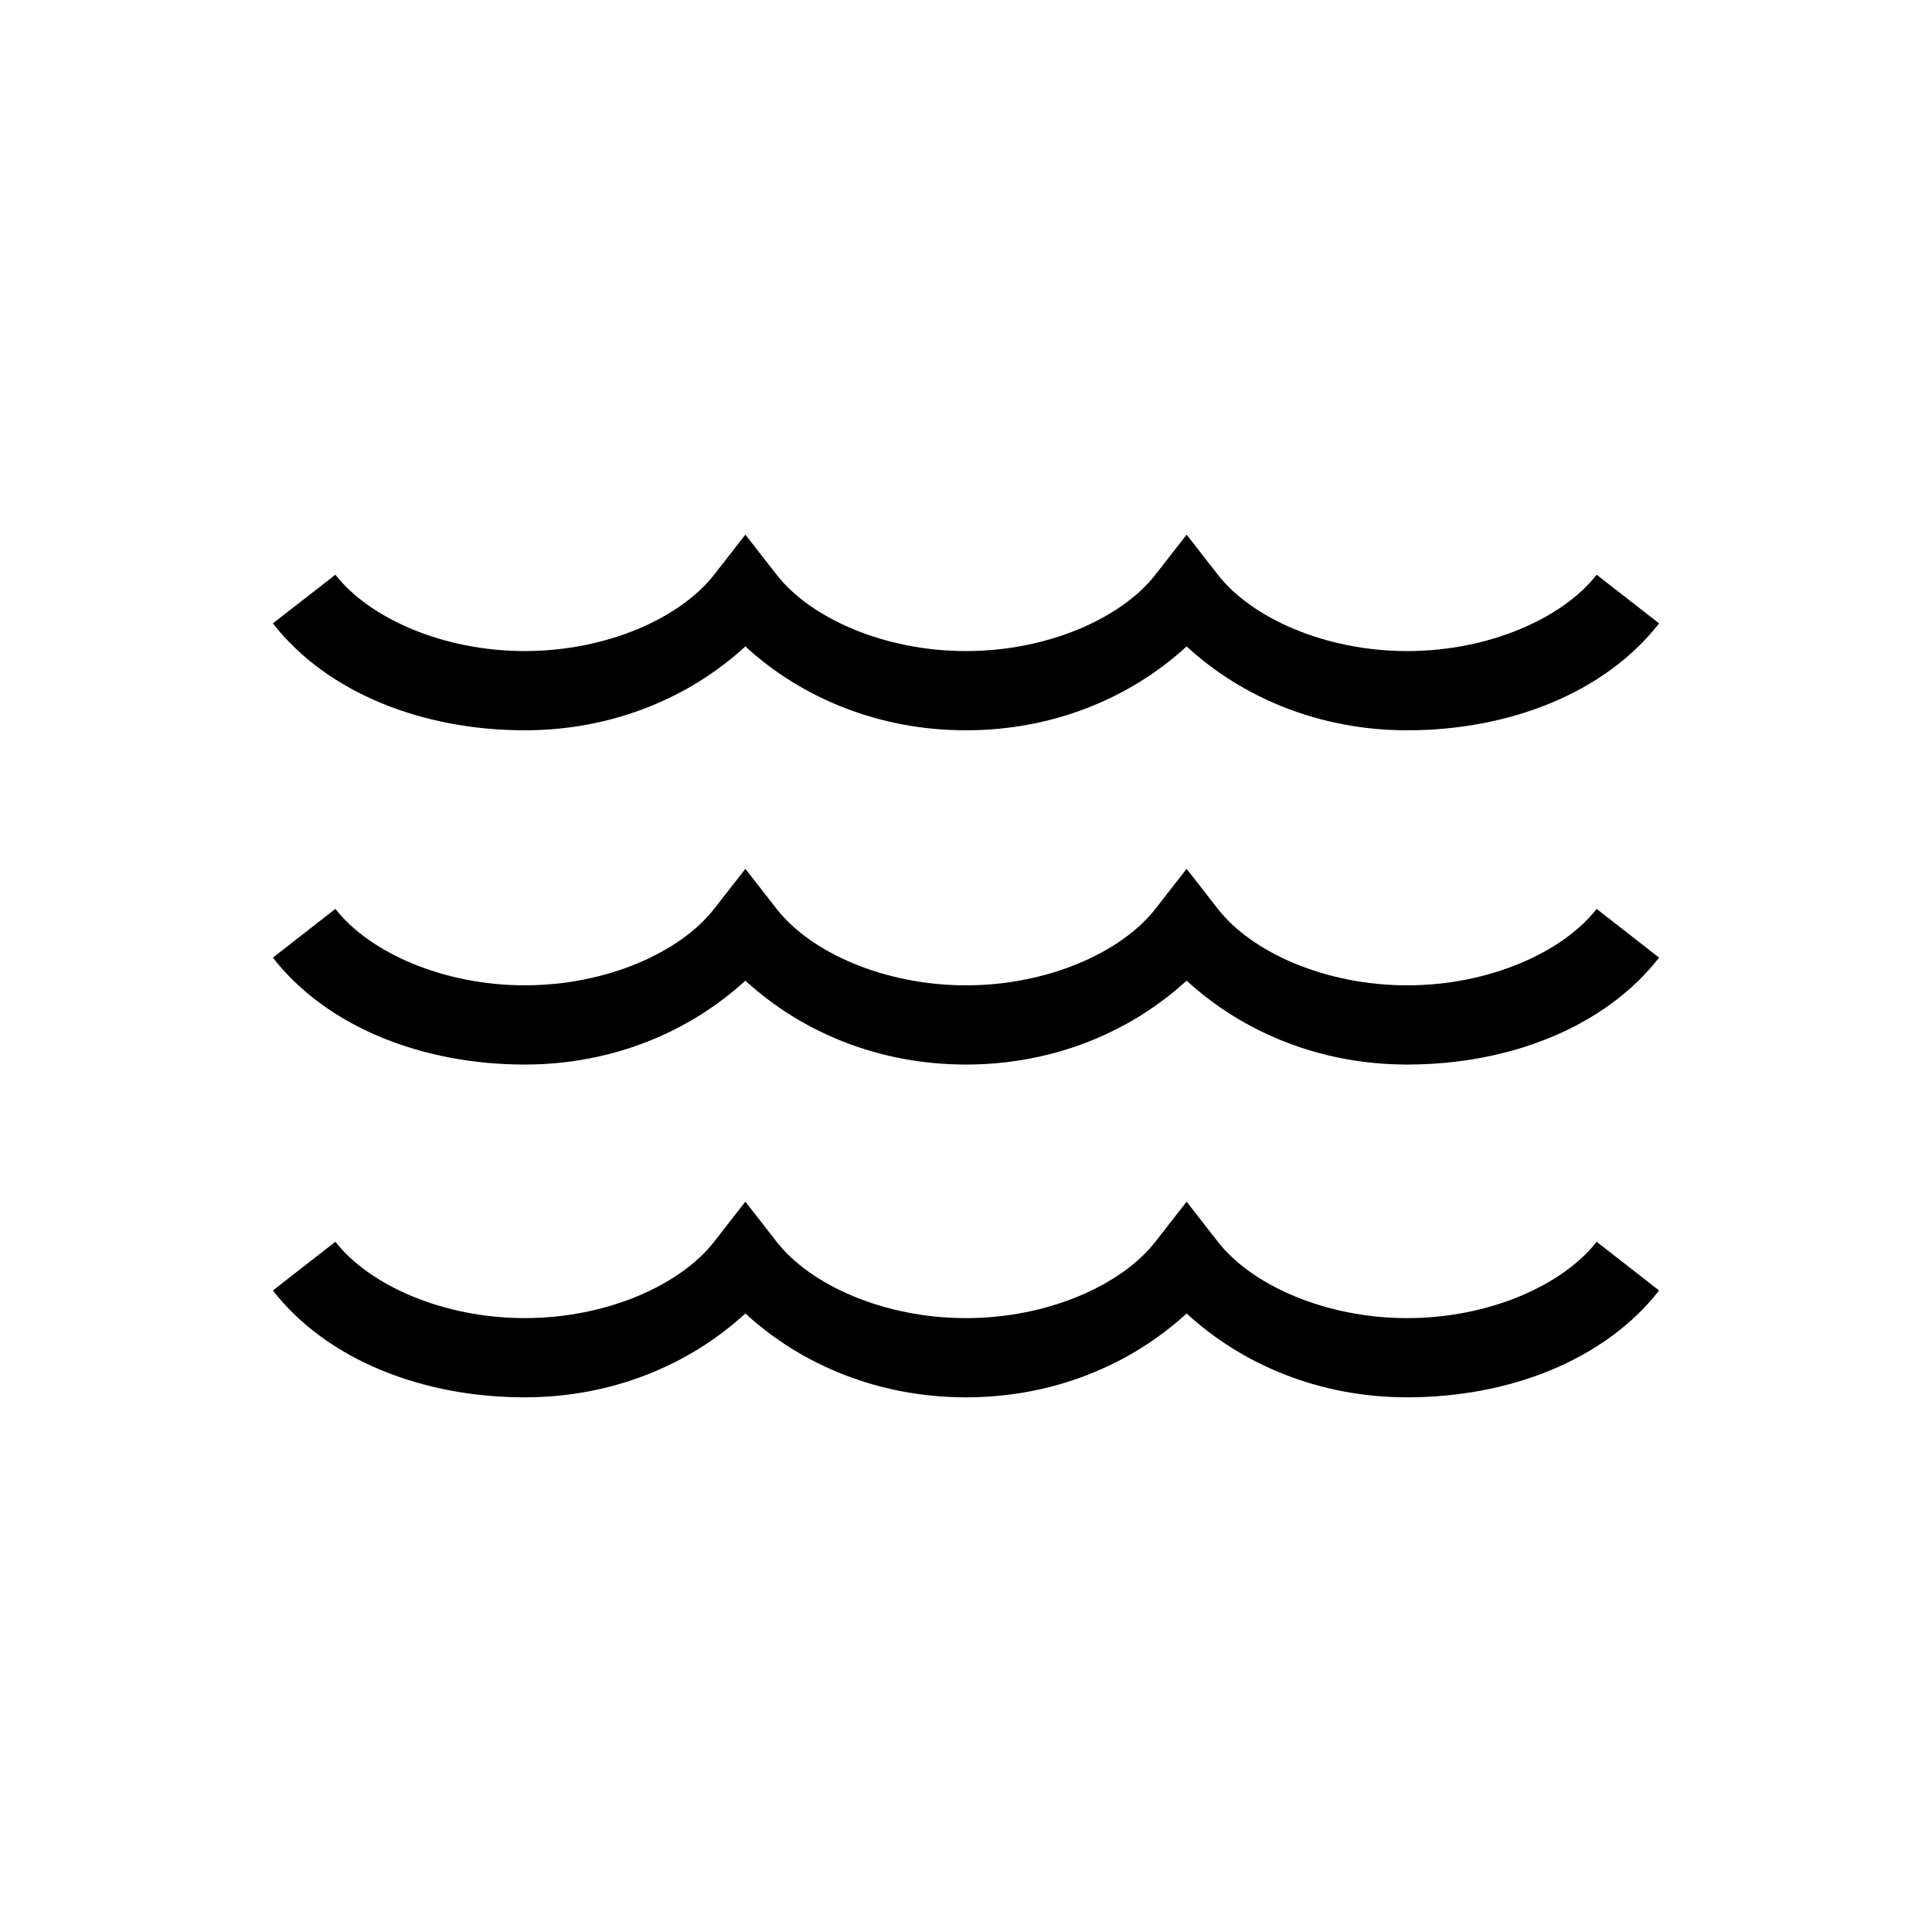 <?xml version="1.0" encoding="UTF-8"?>
<!-- Uploaded to: ICON Repo, www.iconrepo.com, Generator: ICON Repo Mixer Tools -->
<svg fill="#000000" width="800px" height="800px" version="1.1" viewBox="144 144 512 512" xmlns="http://www.w3.org/2000/svg">
 <g>
  <path d="m341.53 374.25-8.281 10.617c-8.961 11.496-28.488 20.258-50.184 20.254-21.695 0.004-41.223-8.758-50.184-20.254l-16.566 12.918c14.383 18.449 39.703 28.336 66.75 28.332 23.133 0.004 43.621-8.605 58.465-22.242 14.844 13.641 35.328 22.246 58.465 22.242 23.133 0.004 43.621-8.605 58.465-22.242 14.844 13.641 35.328 22.246 58.465 22.242 27.047 0.004 52.367-9.879 66.75-28.332l-16.543-12.914c-8.961 11.496-28.512 20.258-50.203 20.254-21.695 0.004-41.223-8.758-50.184-20.254l-8.281-10.621-8.281 10.621c-8.961 11.492-28.492 20.258-50.184 20.254-21.695 0.004-41.223-8.758-50.184-20.254l-8.281-10.617z"/>
  <path d="m341.53 285.69-8.281 10.617c-8.961 11.496-28.488 20.238-50.184 20.234-21.695 0.004-41.223-8.738-50.184-20.234l-16.566 12.898c14.383 18.449 39.703 28.336 66.75 28.332 23.133 0.004 43.621-8.586 58.465-22.223 14.844 13.637 35.332 22.227 58.465 22.223 23.133 0.004 43.621-8.586 58.465-22.223 14.844 13.637 35.332 22.227 58.465 22.223 27.047 0.004 52.367-9.879 66.75-28.332l-16.543-12.895c-8.961 11.496-28.512 20.238-50.203 20.234-21.695 0.004-41.223-8.738-50.184-20.234l-8.281-10.617-8.281 10.617c-8.961 11.496-28.492 20.238-50.184 20.234-21.695 0.004-41.223-8.738-50.184-20.234l-8.281-10.617z"/>
  <path d="m341.53 462.46-8.281 10.617c-8.961 11.496-28.488 20.238-50.184 20.234-21.695 0.004-41.223-8.738-50.184-20.234l-16.566 12.918c14.383 18.449 39.703 28.316 66.75 28.312 23.133 0.004 43.621-8.582 58.465-22.223 14.844 13.641 35.328 22.227 58.465 22.223 23.133 0.004 43.621-8.582 58.465-22.223 14.844 13.641 35.328 22.227 58.465 22.223 27.047 0.004 52.367-9.859 66.75-28.312l-16.543-12.914c-8.961 11.496-28.512 20.238-50.203 20.234-21.695 0.004-41.223-8.738-50.184-20.234l-8.281-10.621-8.281 10.621c-8.961 11.496-28.492 20.238-50.184 20.234-21.695 0.004-41.223-8.738-50.184-20.234l-8.281-10.617z"/>
 </g>
</svg>
